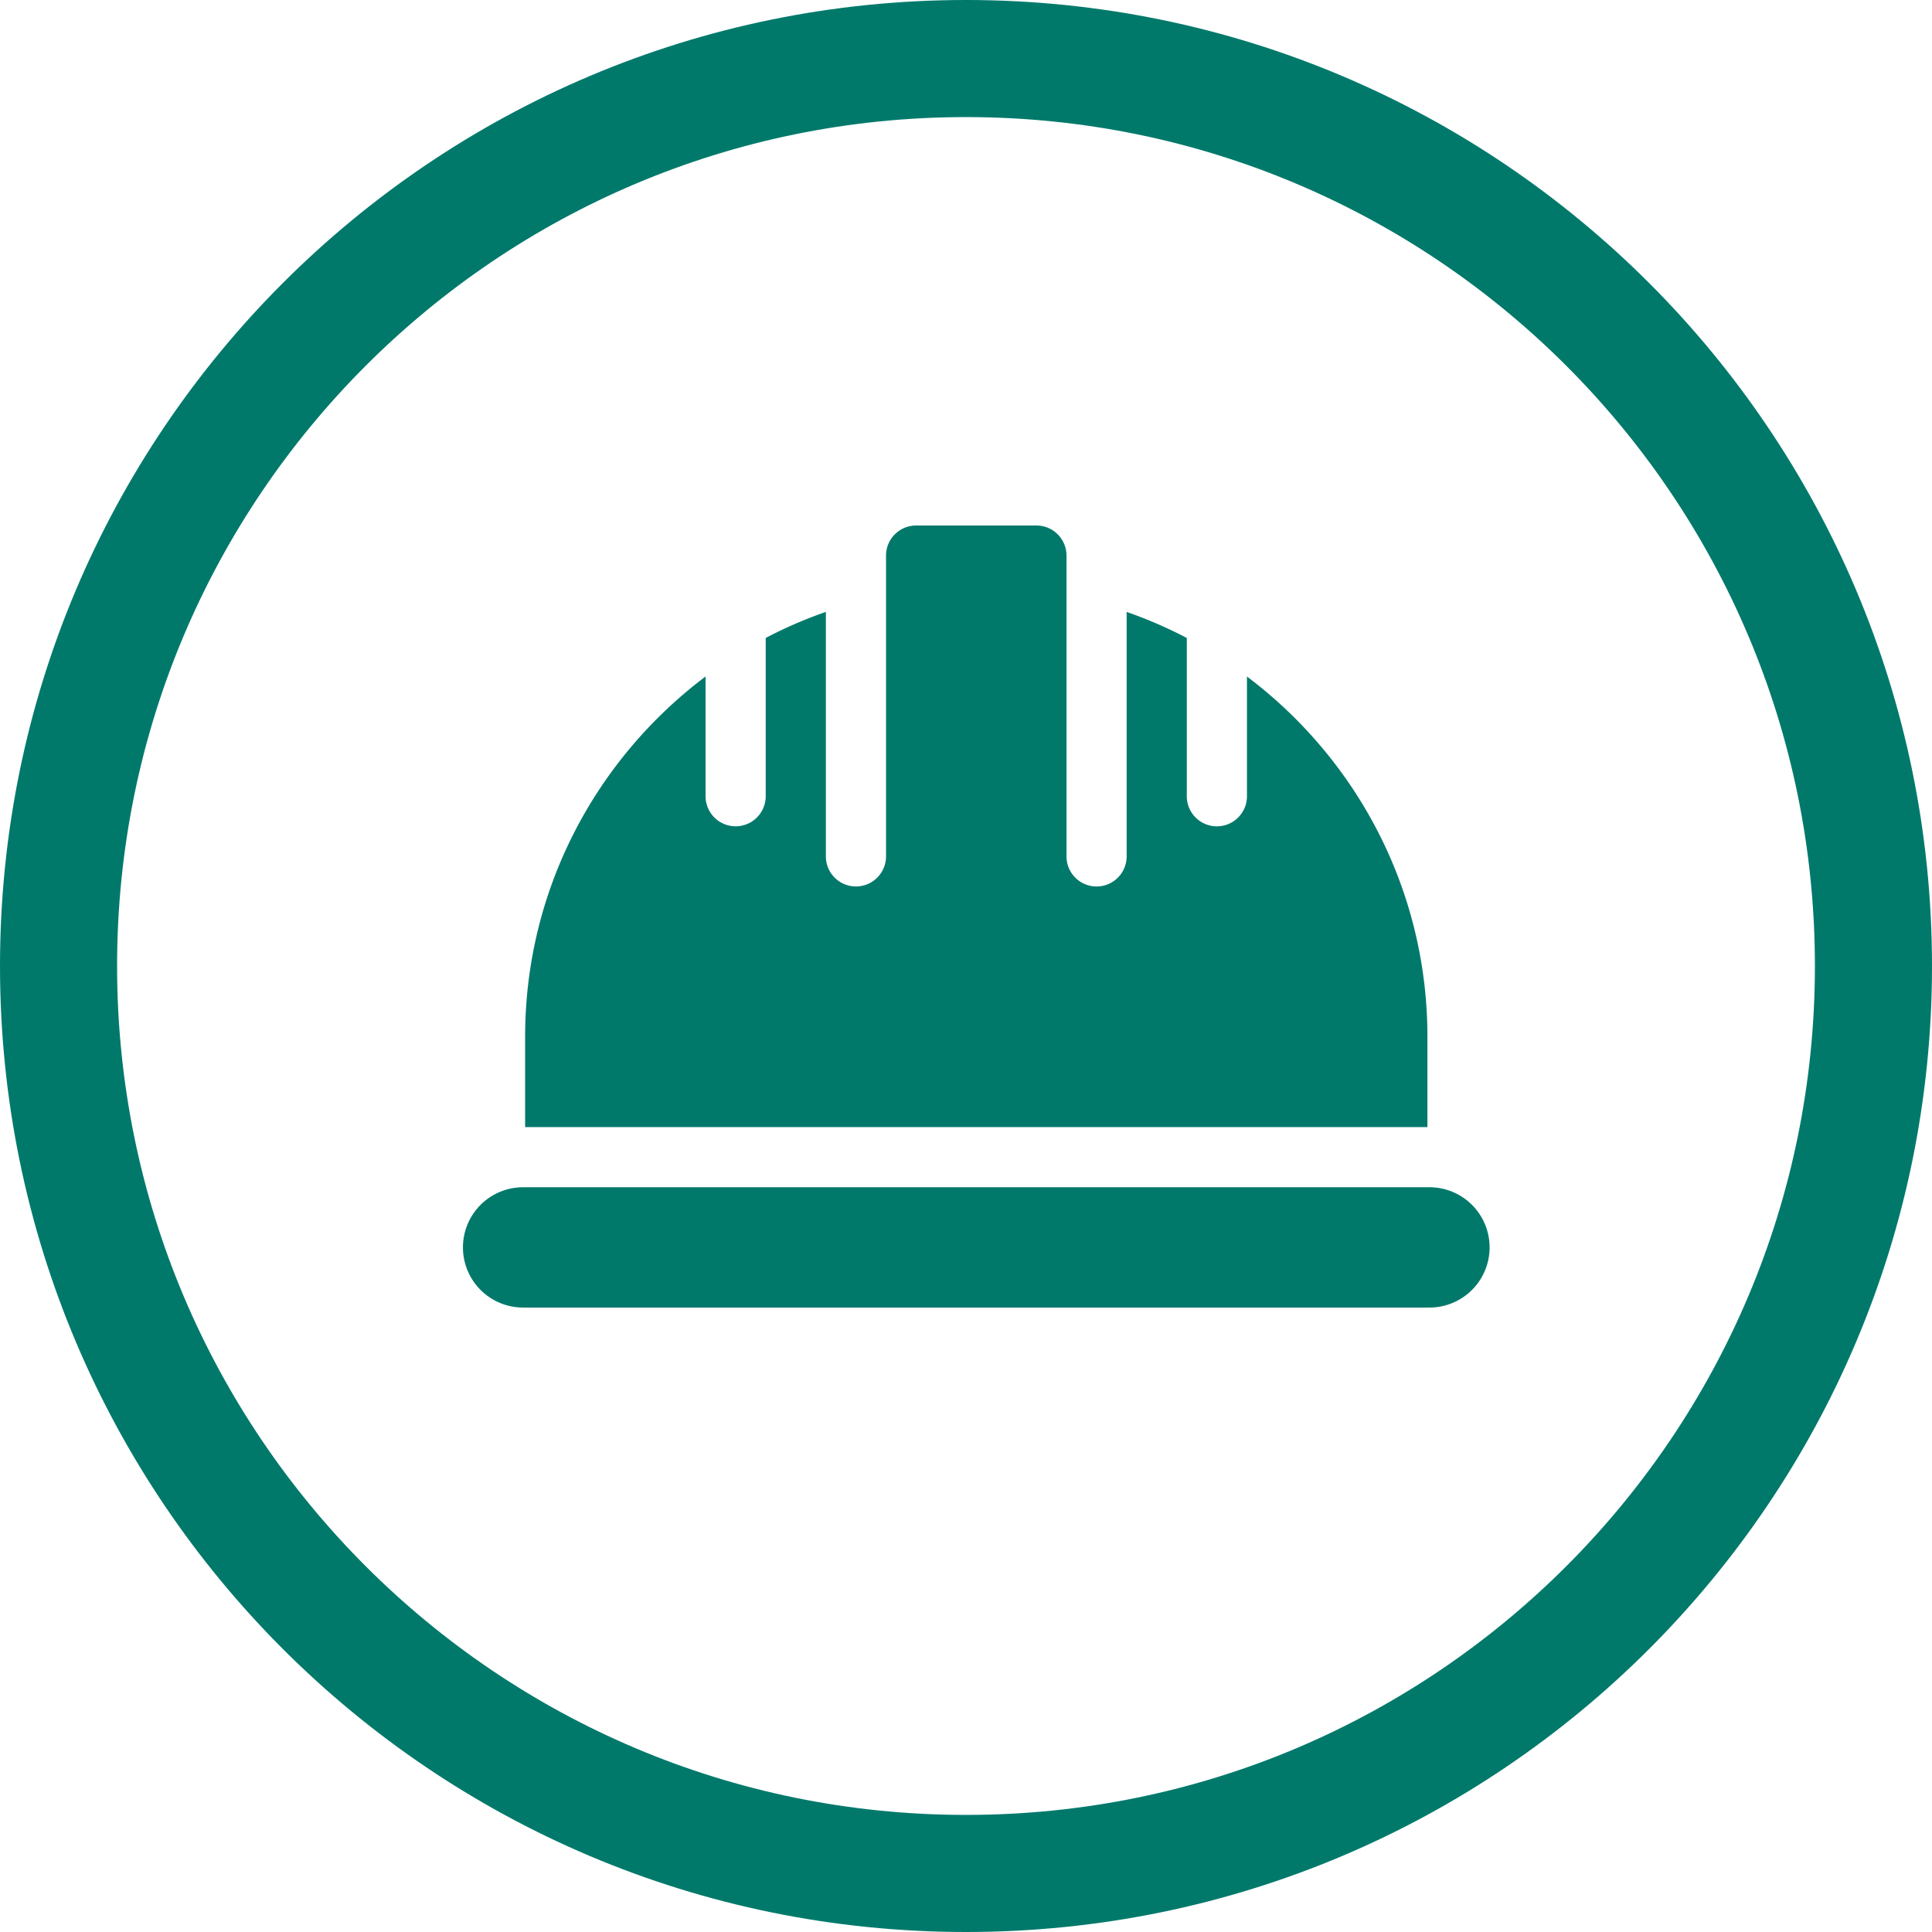 <svg xmlns="http://www.w3.org/2000/svg" width="66" height="66" viewBox="0 0 66 66"><defs><clipPath id="pu5ca"><path fill="#fff" d="M0 33C0 14.775 14.775 0 33 0s33 14.775 33 33-14.775 33-33 33S0 51.225 0 33z"/></clipPath></defs><g><g><path fill="none" stroke="#00796b" stroke-miterlimit="50" stroke-width="8" d="M0 33C0 14.775 14.775 0 33 0s33 14.775 33 33-14.775 33-33 33S0 51.225 0 33z" clip-path="url(&quot;#pu5ca&quot;)"/></g><g><g><path fill="#00796b" d="M48.832 40.558H17.87a2.055 2.055 0 1 0 0 4.11h30.962a2.055 2.055 0 0 0 0-4.11z"/></g><g><path fill="#00796b" d="M17.939 35.42v3.083h30.824v-3.082c0-5.038-2.427-9.497-6.165-12.31v4.09a1.027 1.027 0 1 1-2.055 0v-5.407a15.32 15.32 0 0 0-2.055-.89v8.352a1.027 1.027 0 1 1-2.055 0V18.98c0-.567-.46-1.028-1.027-1.028h-4.11c-.567 0-1.028.461-1.028 1.028v10.275a1.027 1.027 0 1 1-2.055 0v-8.352a15.32 15.32 0 0 0-2.055.89v5.407a1.027 1.027 0 1 1-2.055 0v-4.09c-3.737 2.813-6.164 7.272-6.164 12.31z"/></g></g></g></svg>